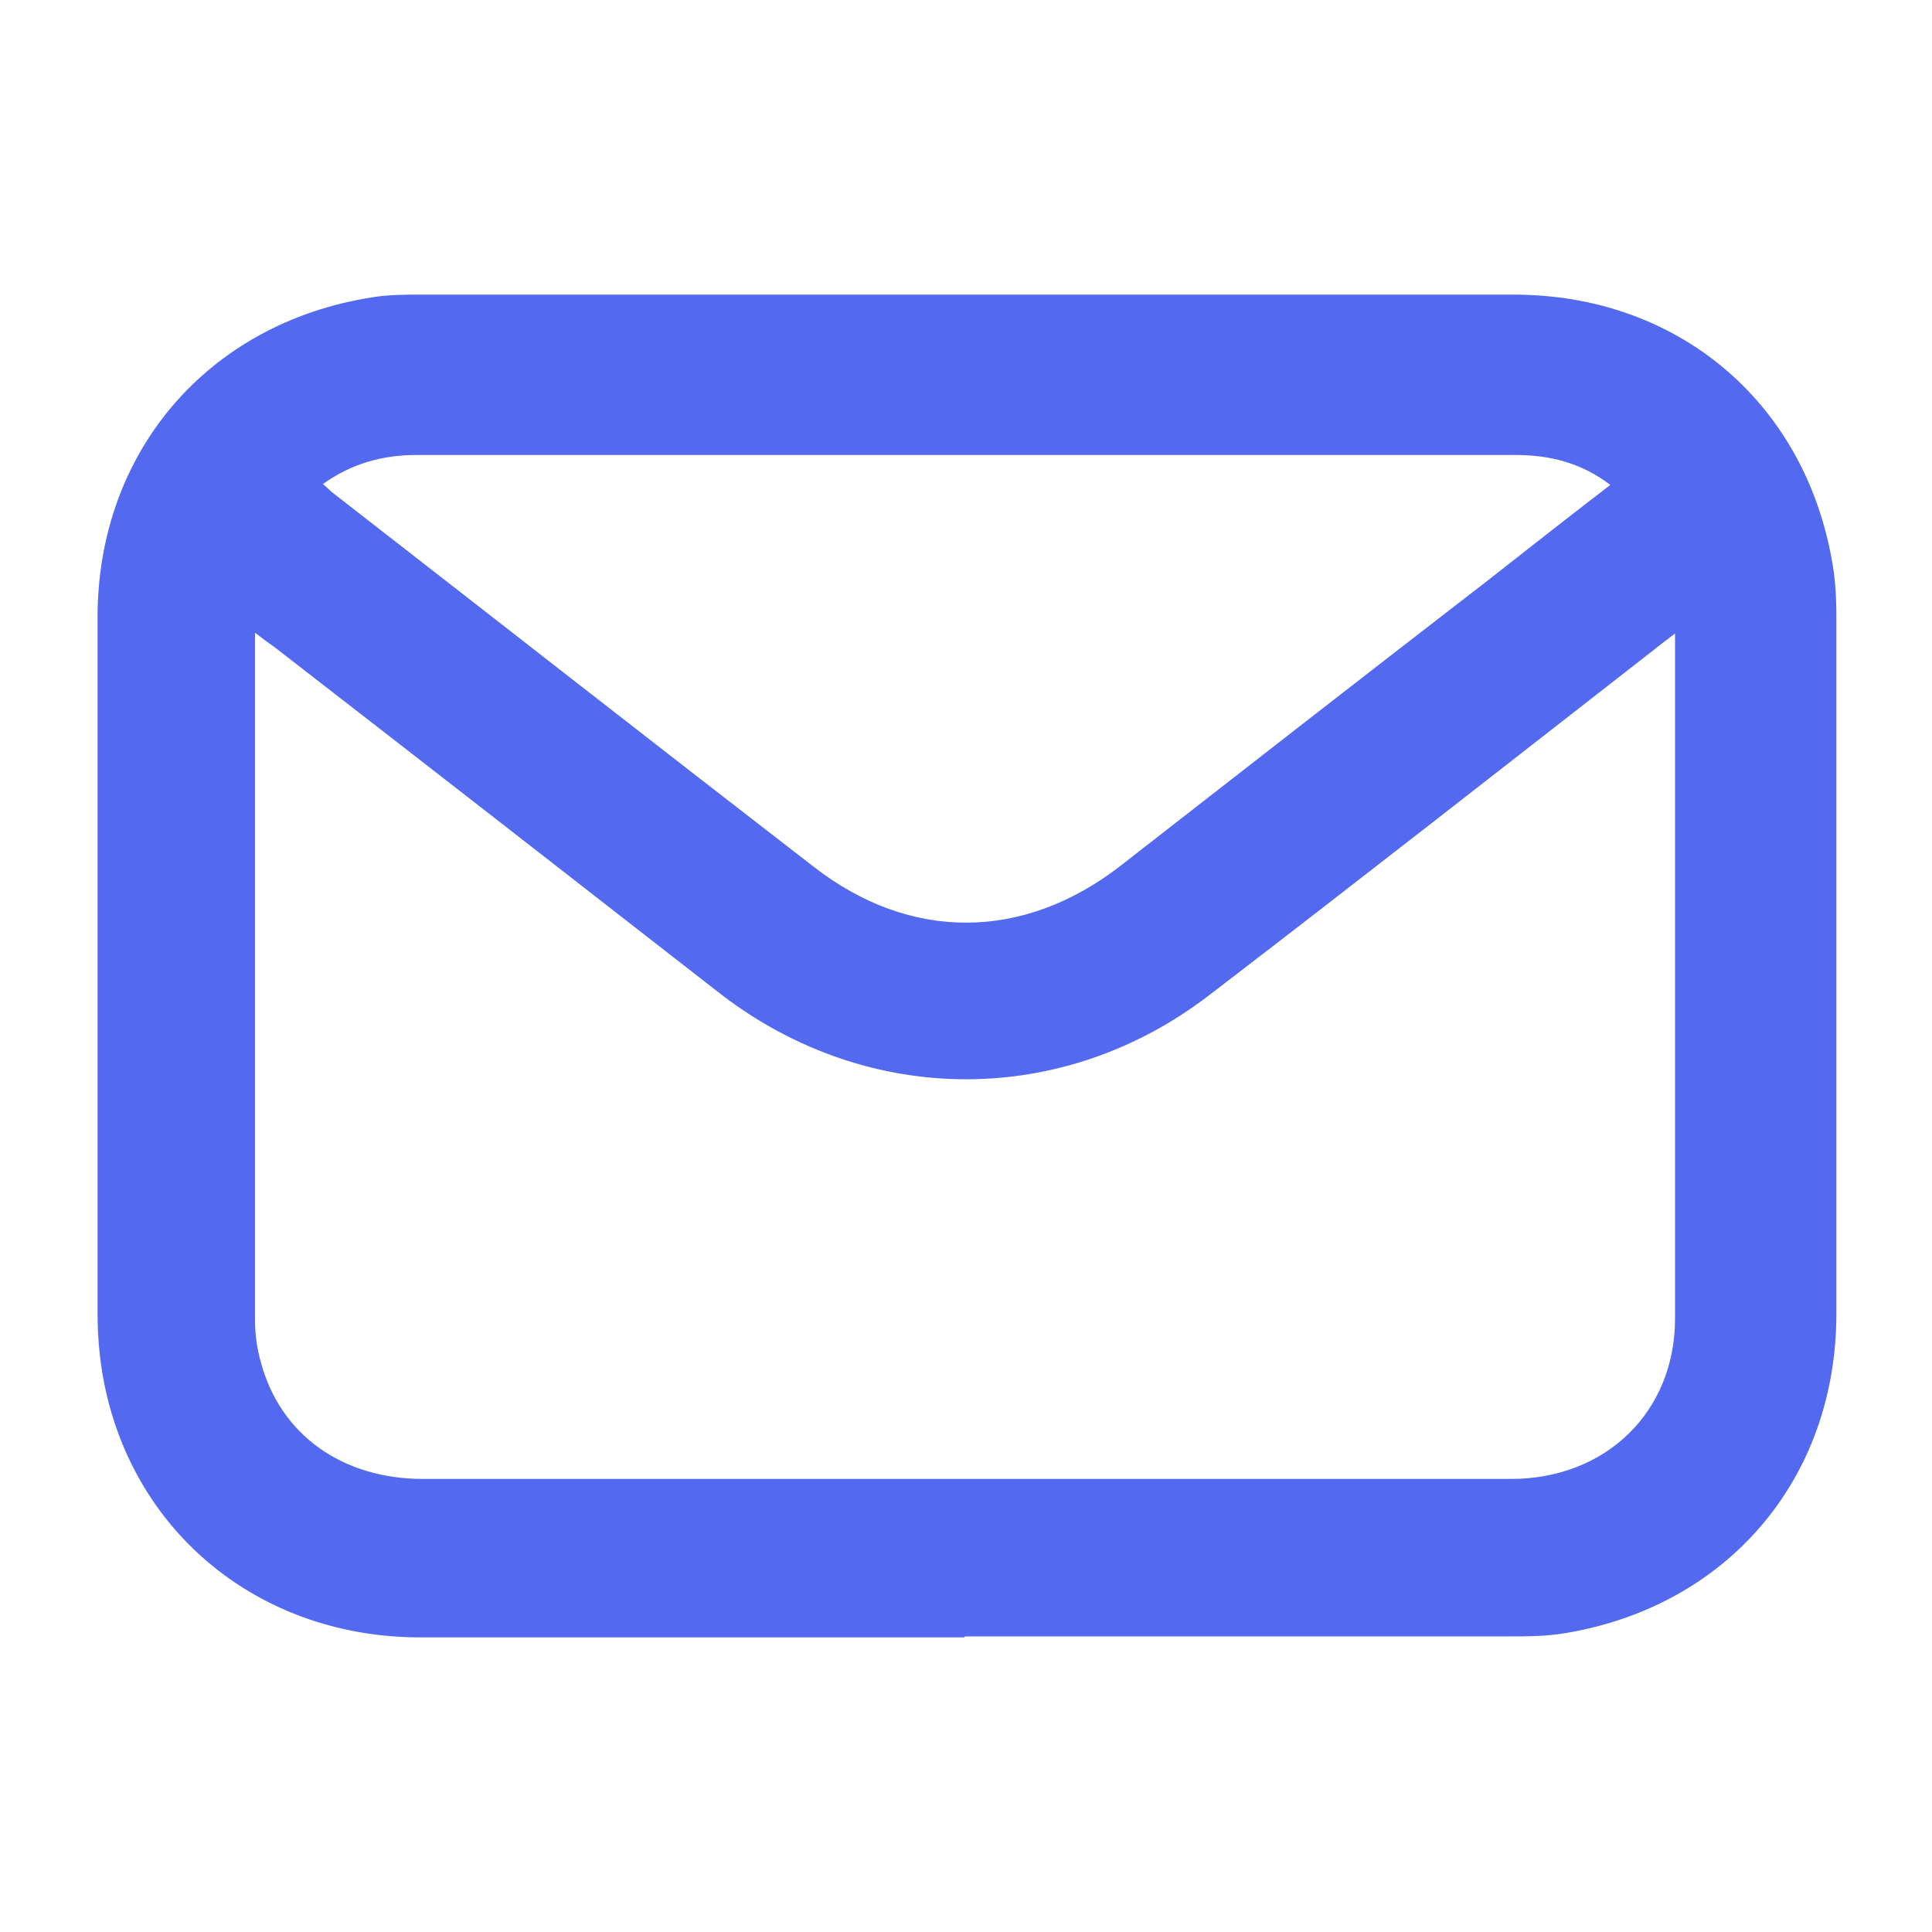 <?xml version="1.0" encoding="UTF-8"?><svg id="Layer_1" xmlns="http://www.w3.org/2000/svg" viewBox="0 0 20 20"><defs><style>.cls-1{fill:#5369ef;}</style></defs><path class="cls-1" d="M9.98,16.95c-1.88,0-3.76,0-5.63,0-1.6,0-2.9-1.01-3.25-2.53-.06-.26-.09-.54-.09-.82,0-2.4,0-4.8,0-7.21,0-1.71,1.14-3.04,2.83-3.31.17-.03.34-.03.52-.03,3.77,0,7.54,0,11.31,0,1.68,0,2.99,1.09,3.29,2.73.04.2.05.41.05.61,0,2.4,0,4.8,0,7.21,0,1.72-1.14,3.04-2.83,3.31-.19.03-.38.03-.57.03-1.87,0-3.74,0-5.62,0ZM17.35,6.55c-.09.07-.16.12-.22.17-1.54,1.2-3.07,2.4-4.61,3.58-1.52,1.17-3.54,1.16-5.06-.01-1.54-1.2-3.08-2.4-4.63-3.6-.06-.04-.11-.08-.19-.14,0,.06,0,.09,0,.11,0,2.34,0,4.68,0,7.01,0,.14.02.29.06.43.2.75.84,1.21,1.68,1.21,2.73,0,5.45,0,8.18,0,1.03,0,2.06,0,3.08,0,.99,0,1.7-.7,1.7-1.66,0-2.32,0-4.65,0-6.97,0-.03,0-.06,0-.14ZM3.33,5s.07.06.1.09c1.66,1.29,3.32,2.59,4.99,3.88,1,.78,2.17.77,3.17,0,1.27-.99,2.54-1.98,3.81-2.96.42-.33.84-.66,1.27-.99-.3-.23-.63-.31-.98-.31-3.79,0-7.59,0-11.38,0-.35,0-.68.09-.98.31Z"/></svg>